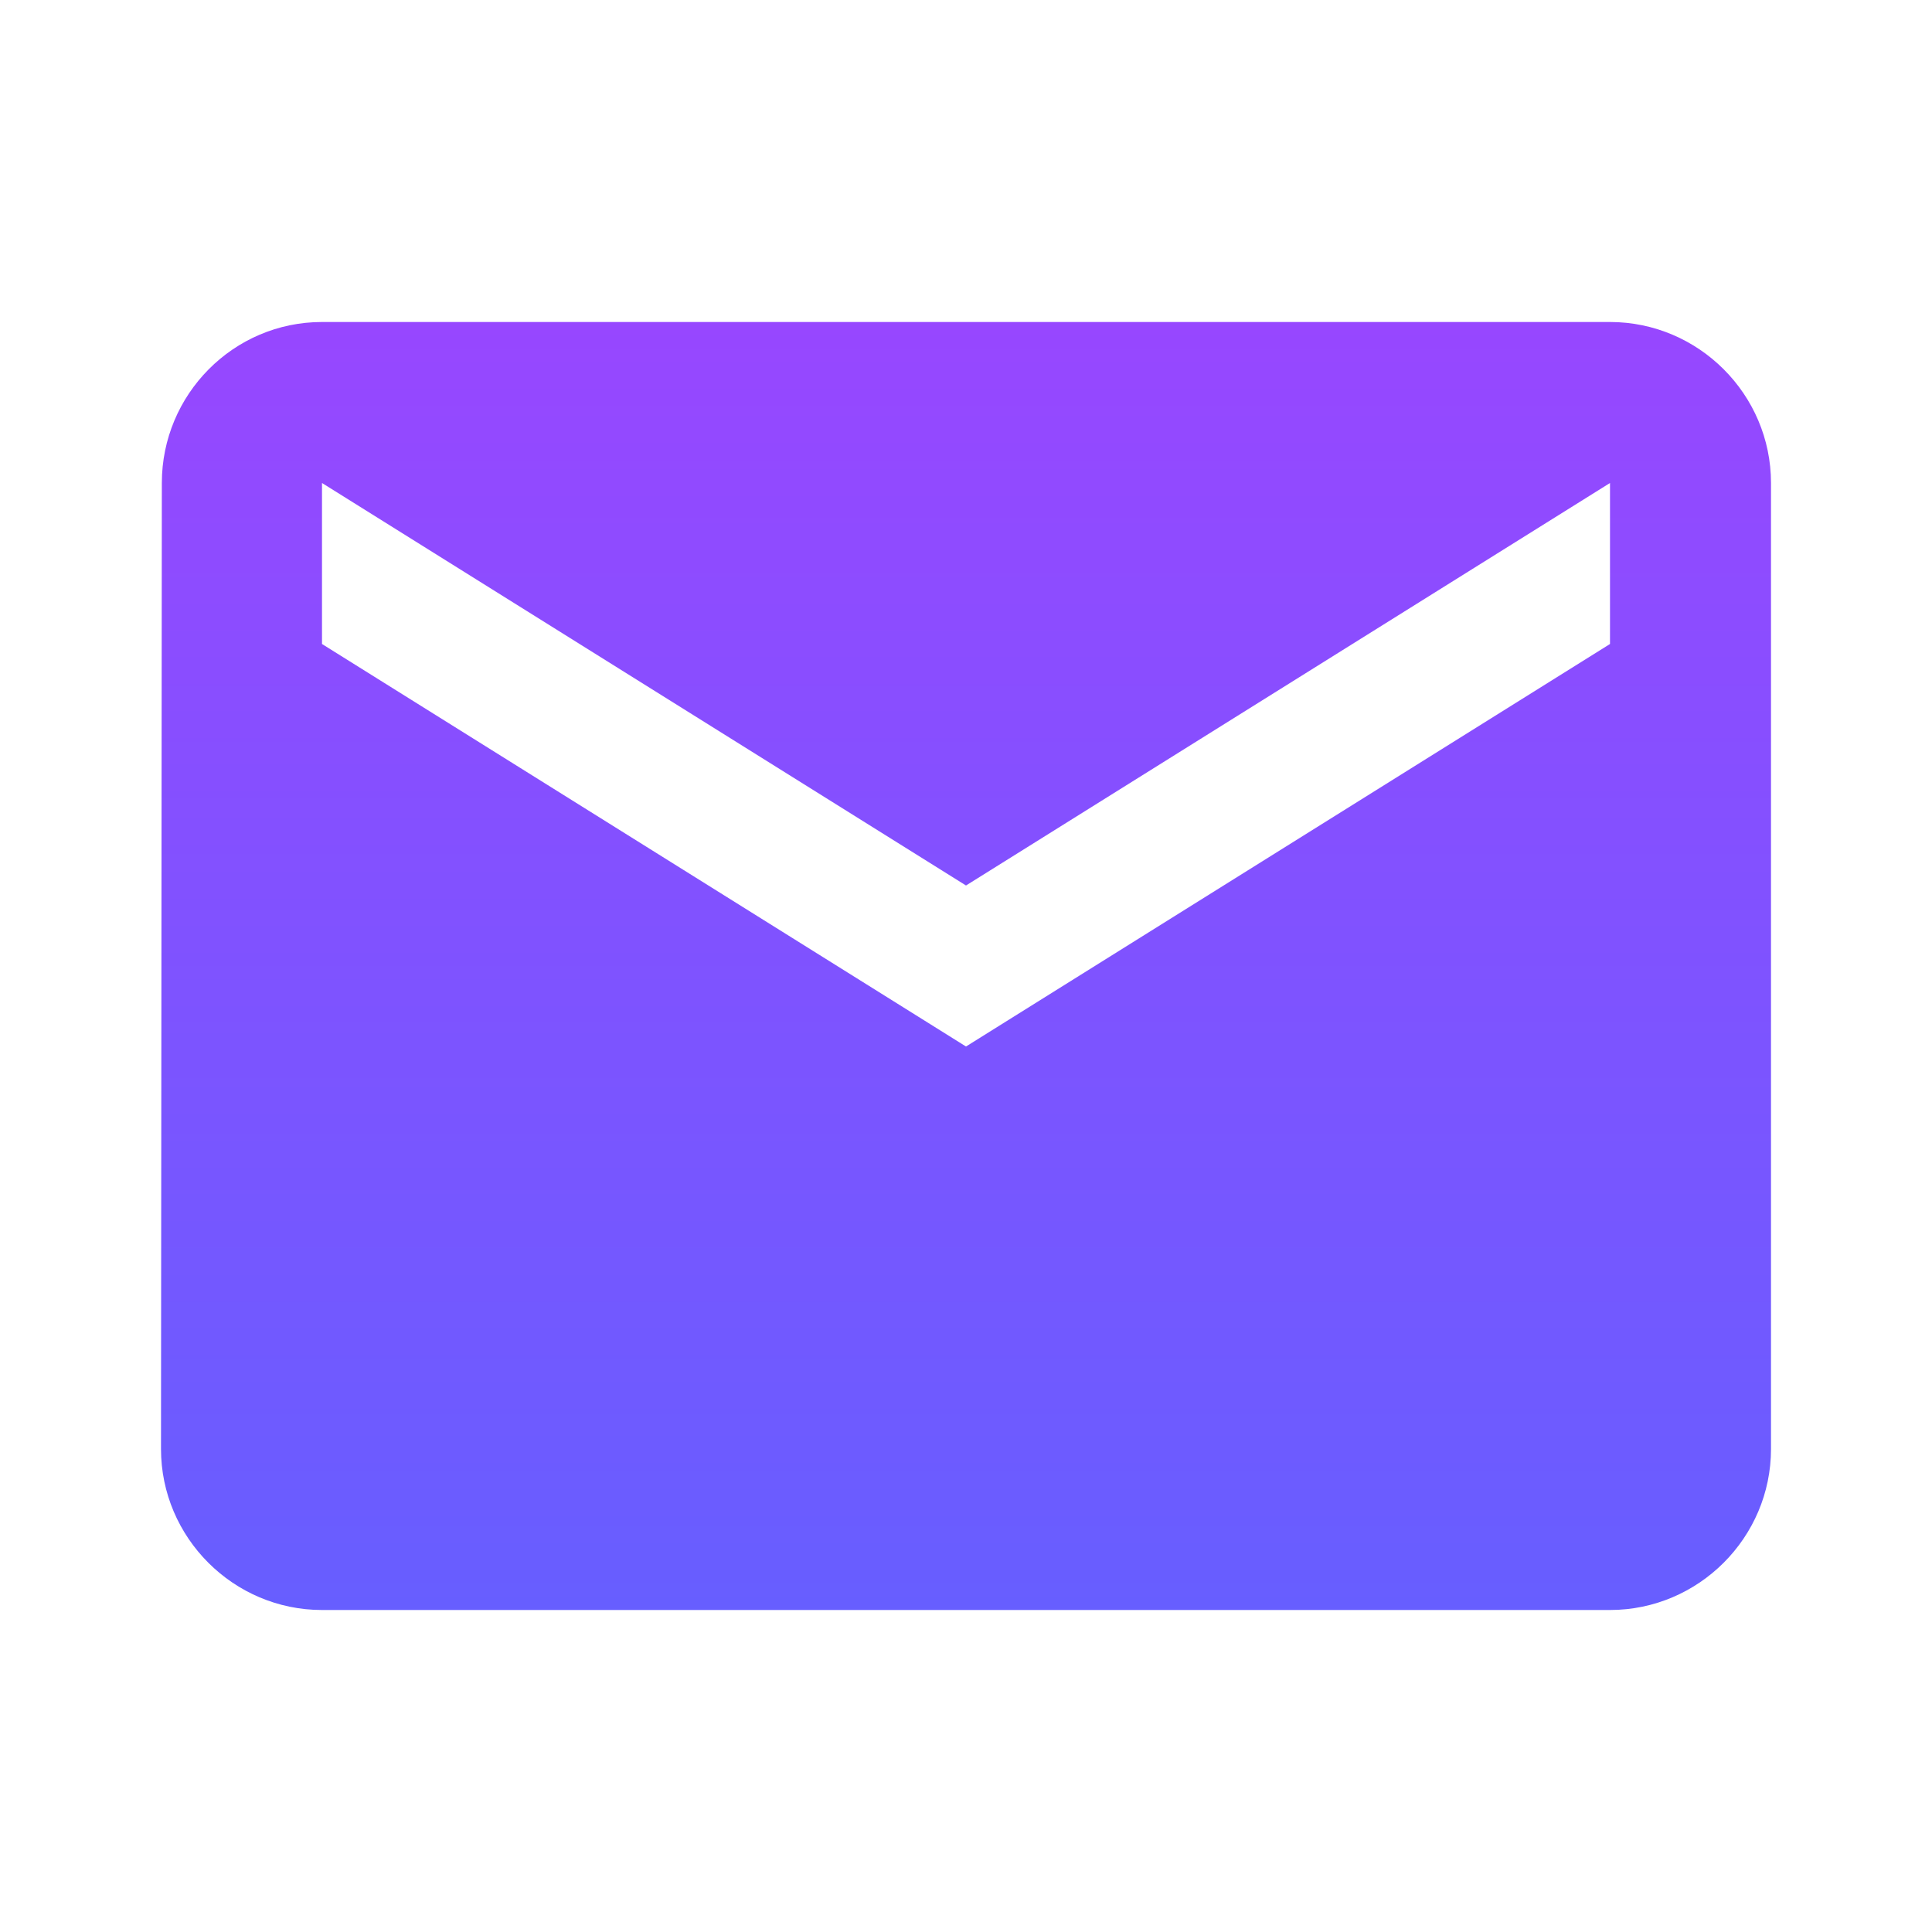 <svg width="30" height="30" viewBox="0 0 30 30" fill="none" xmlns="http://www.w3.org/2000/svg">
<path d="M25 5H5C3.625 5 2.513 6.125 2.513 7.5L2.5 22.5C2.5 23.875 3.625 25 5 25H25C26.375 25 27.5 23.875 27.5 22.5V7.5C27.5 6.125 26.375 5 25 5ZM25 10L15 16.25L5 10V7.5L15 13.75L25 7.5V10Z" fill="url(#paint0_linear_102_1901)"/>
<defs>
<linearGradient id="paint0_linear_102_1901" x1="15" y1="5" x2="15" y2="25" gradientUnits="userSpaceOnUse">
<stop stop-color="#9747FF"/>
<stop offset="1" stop-color="#675EFF"/>
</linearGradient>
</defs>
</svg>
